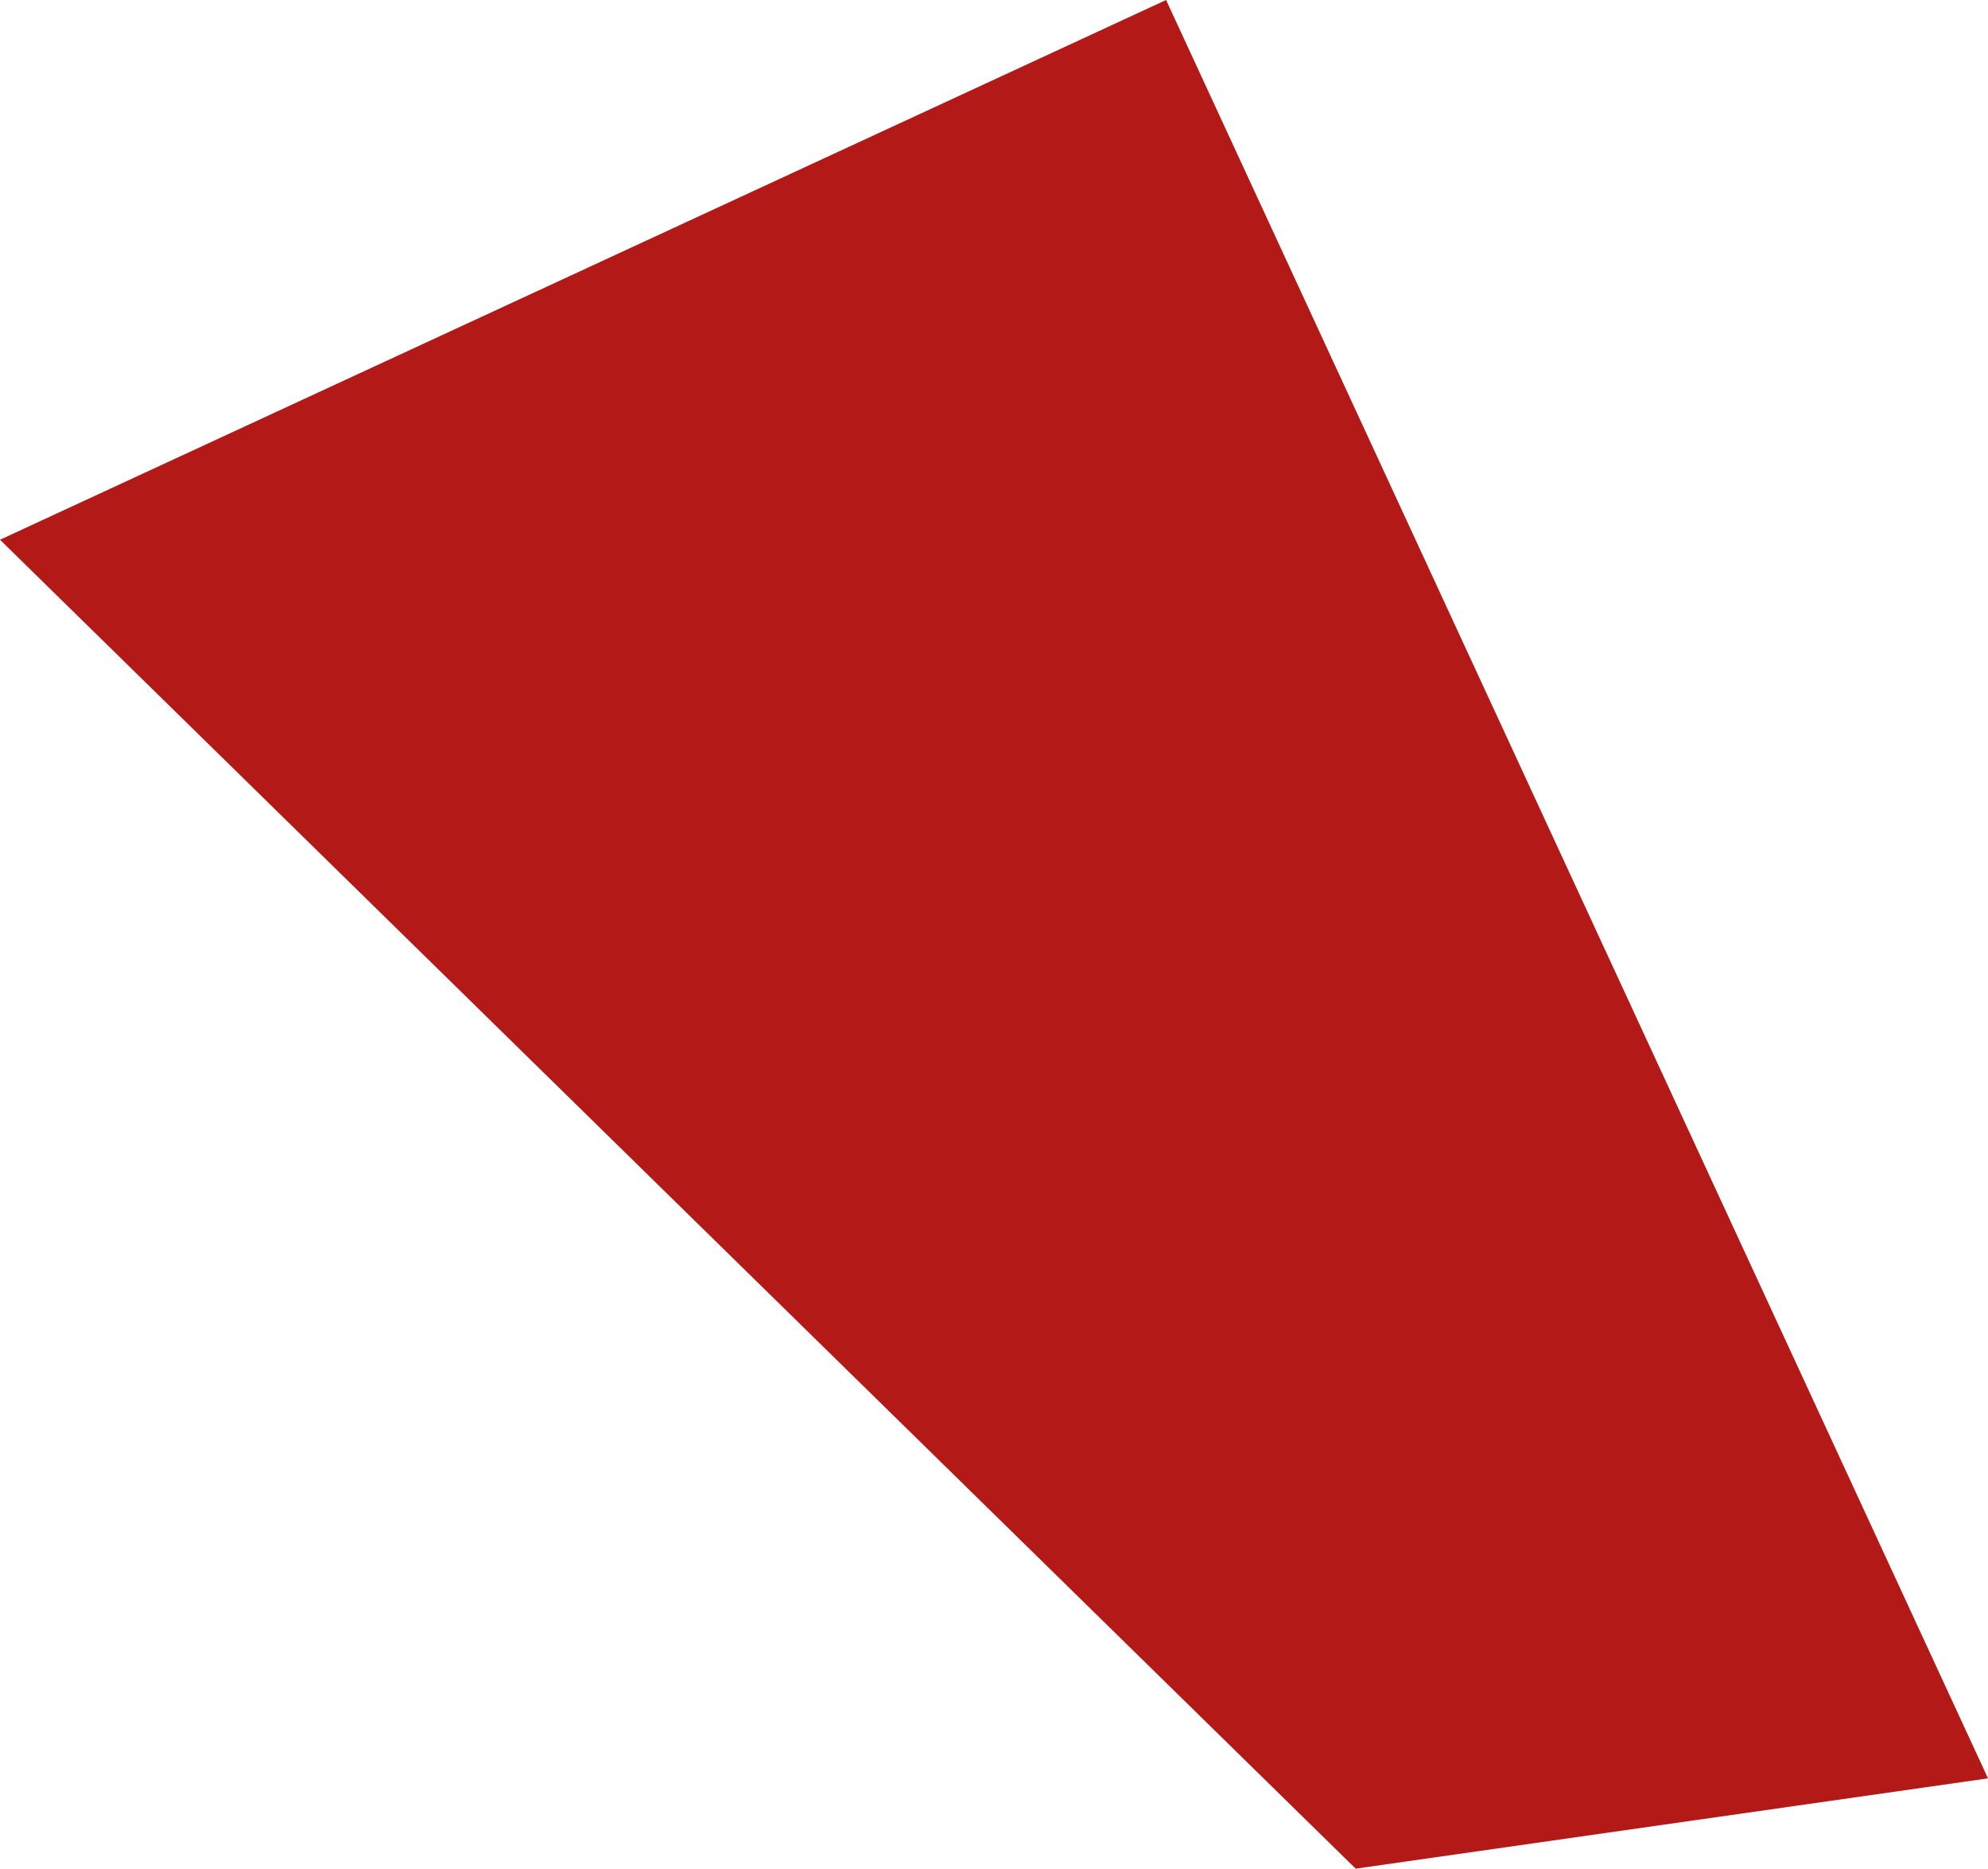 <?xml version="1.0" encoding="UTF-8"?> <svg xmlns="http://www.w3.org/2000/svg" width="1313" height="1234" viewBox="0 0 1313 1234" fill="none"><path d="M895.373 1234L0 356.424L770.16 0L1313 1174.37L895.373 1234Z" fill="#B21917"></path></svg> 